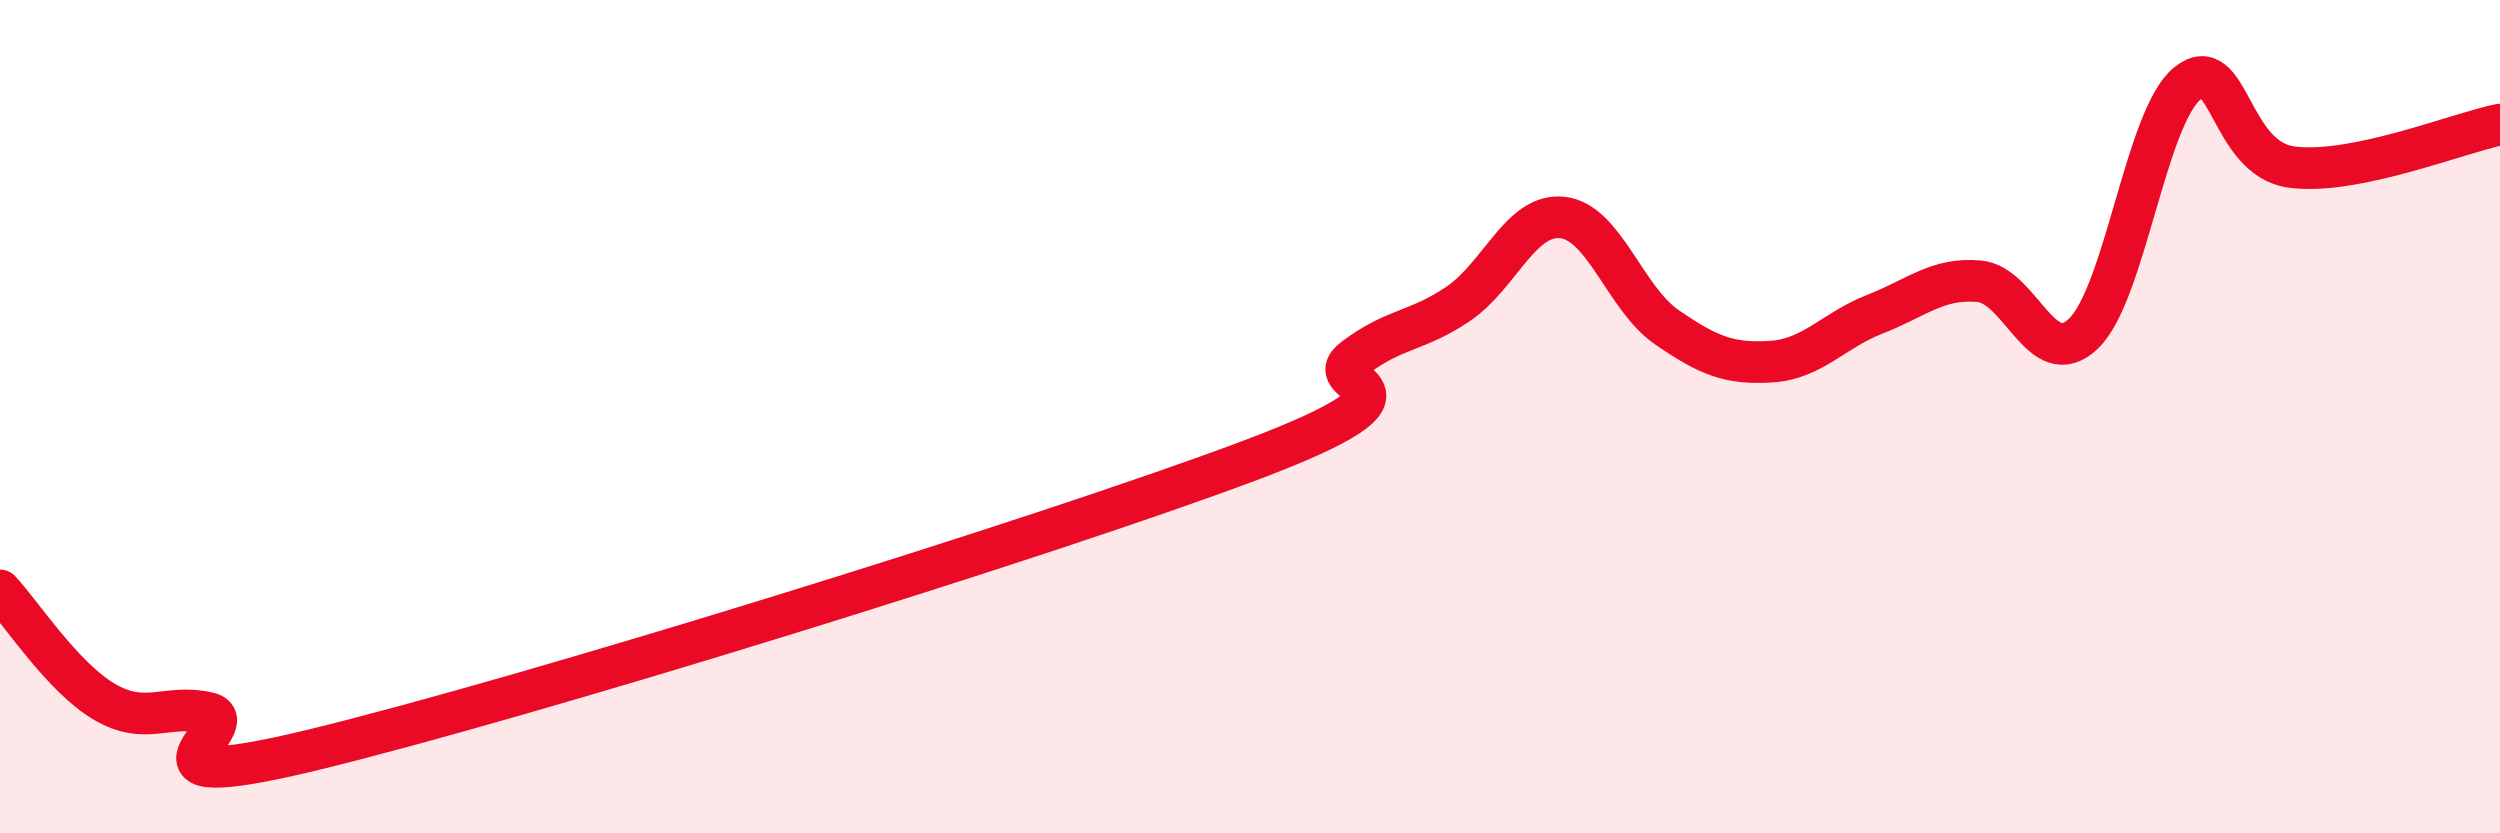 
    <svg width="60" height="20" viewBox="0 0 60 20" xmlns="http://www.w3.org/2000/svg">
      <path
        d="M 0,14.17 C 0.5,14.7 1.5,16.25 2.5,16.84 C 3.5,17.43 4,16.88 5,17.11 C 6,17.34 2.5,19.21 7.5,18 C 12.5,16.79 25,12.93 30,11.05 C 35,9.17 31.5,9.35 32.5,8.6 C 33.5,7.85 34,7.97 35,7.29 C 36,6.61 36.5,5.11 37.5,5.22 C 38.5,5.33 39,7.16 40,7.85 C 41,8.54 41.5,8.74 42.5,8.68 C 43.5,8.62 44,7.93 45,7.54 C 46,7.15 46.5,6.66 47.5,6.75 C 48.5,6.84 49,8.96 50,8.01 C 51,7.06 51.5,2.8 52.5,2 C 53.5,1.2 53.5,3.81 55,4.01 C 56.5,4.21 59,3.19 60,2.99L60 20L0 20Z"
        fill="#EB0A25"
        opacity="0.1"
        stroke-linecap="round"
        stroke-linejoin="round"
      />
      <path
        d="M 0,14.17 C 0.5,14.7 1.5,16.25 2.5,16.84 C 3.5,17.43 4,16.88 5,17.11 C 6,17.34 2.5,19.21 7.5,18 C 12.5,16.79 25,12.93 30,11.05 C 35,9.17 31.5,9.35 32.5,8.6 C 33.5,7.85 34,7.97 35,7.29 C 36,6.61 36.5,5.11 37.5,5.22 C 38.5,5.33 39,7.16 40,7.85 C 41,8.54 41.5,8.74 42.5,8.68 C 43.5,8.62 44,7.93 45,7.54 C 46,7.15 46.5,6.66 47.5,6.75 C 48.5,6.84 49,8.96 50,8.01 C 51,7.06 51.5,2.8 52.5,2 C 53.5,1.2 53.5,3.81 55,4.01 C 56.5,4.21 59,3.19 60,2.99"
        stroke="#EB0A25"
        stroke-width="1"
        fill="none"
        stroke-linecap="round"
        stroke-linejoin="round"
      />
    </svg>
  